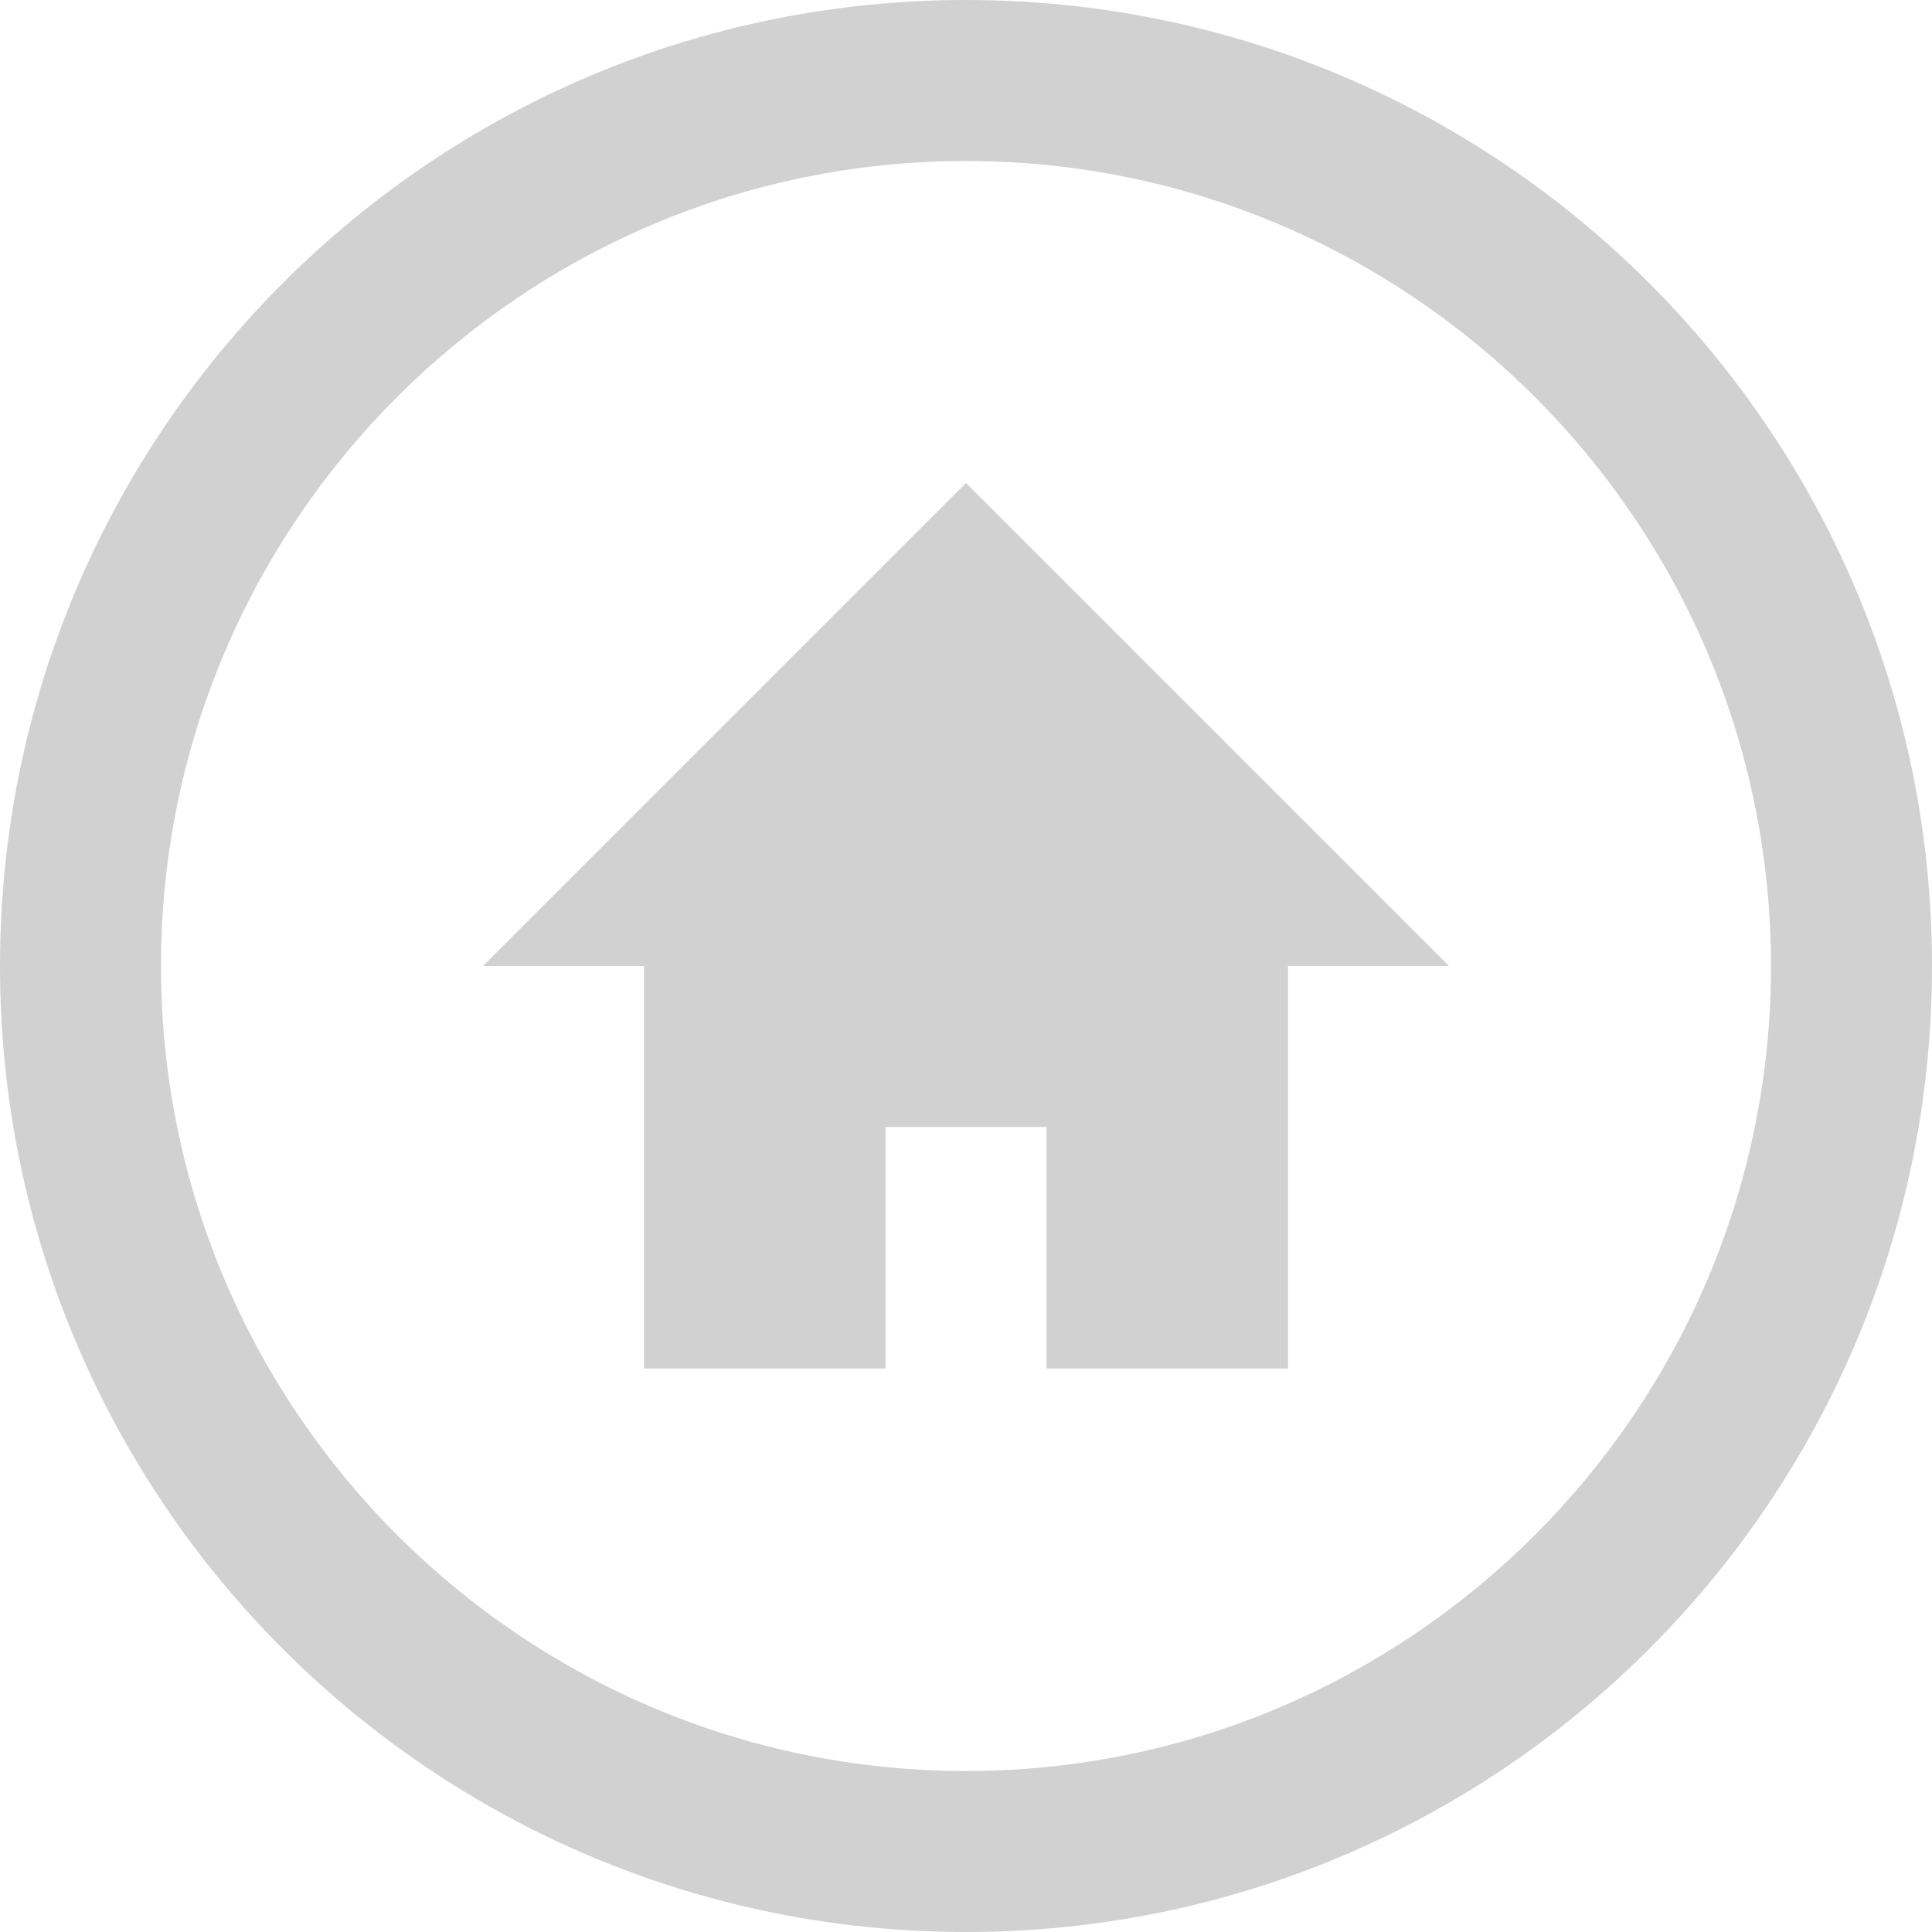 <svg xmlns="http://www.w3.org/2000/svg" xmlns:xlink="http://www.w3.org/1999/xlink" version="1.1" x="0px" y="0px" viewBox="0 0 24 24" style="enable-background:new 0 0 24 24;fill:url(#CerosGradient_id5c2ed9280);" xml:space="preserve" aria-hidden="true" width="24px" height="24px"><defs><linearGradient class="cerosgradient" data-cerosgradient="true" id="CerosGradient_id5c2ed9280" gradientUnits="userSpaceOnUse" x1="50%" y1="100%" x2="50%" y2="0%"><stop offset="0%" stop-color="#D1D1D1"/><stop offset="100%" stop-color="#D1D1D1"/></linearGradient><linearGradient/></defs><g><path d="M12,0C5.373,0,0,5.373,0,12s5.373,12,12,12s12-5.373,12-12S18.627,0,12,0z M12,22C6.486,22,2,17.514,2,12S6.486,2,12,2   c5.514,0,10,4.486,10,10S17.514,22,12,22z" style="fill:url(#CerosGradient_id5c2ed9280);"/><polygon points="6,12 8,12 8,17 11,17 11,14 13,14 13,17 16,17 16,12 18,12 12,6  " style="fill:url(#CerosGradient_id5c2ed9280);"/></g></svg>